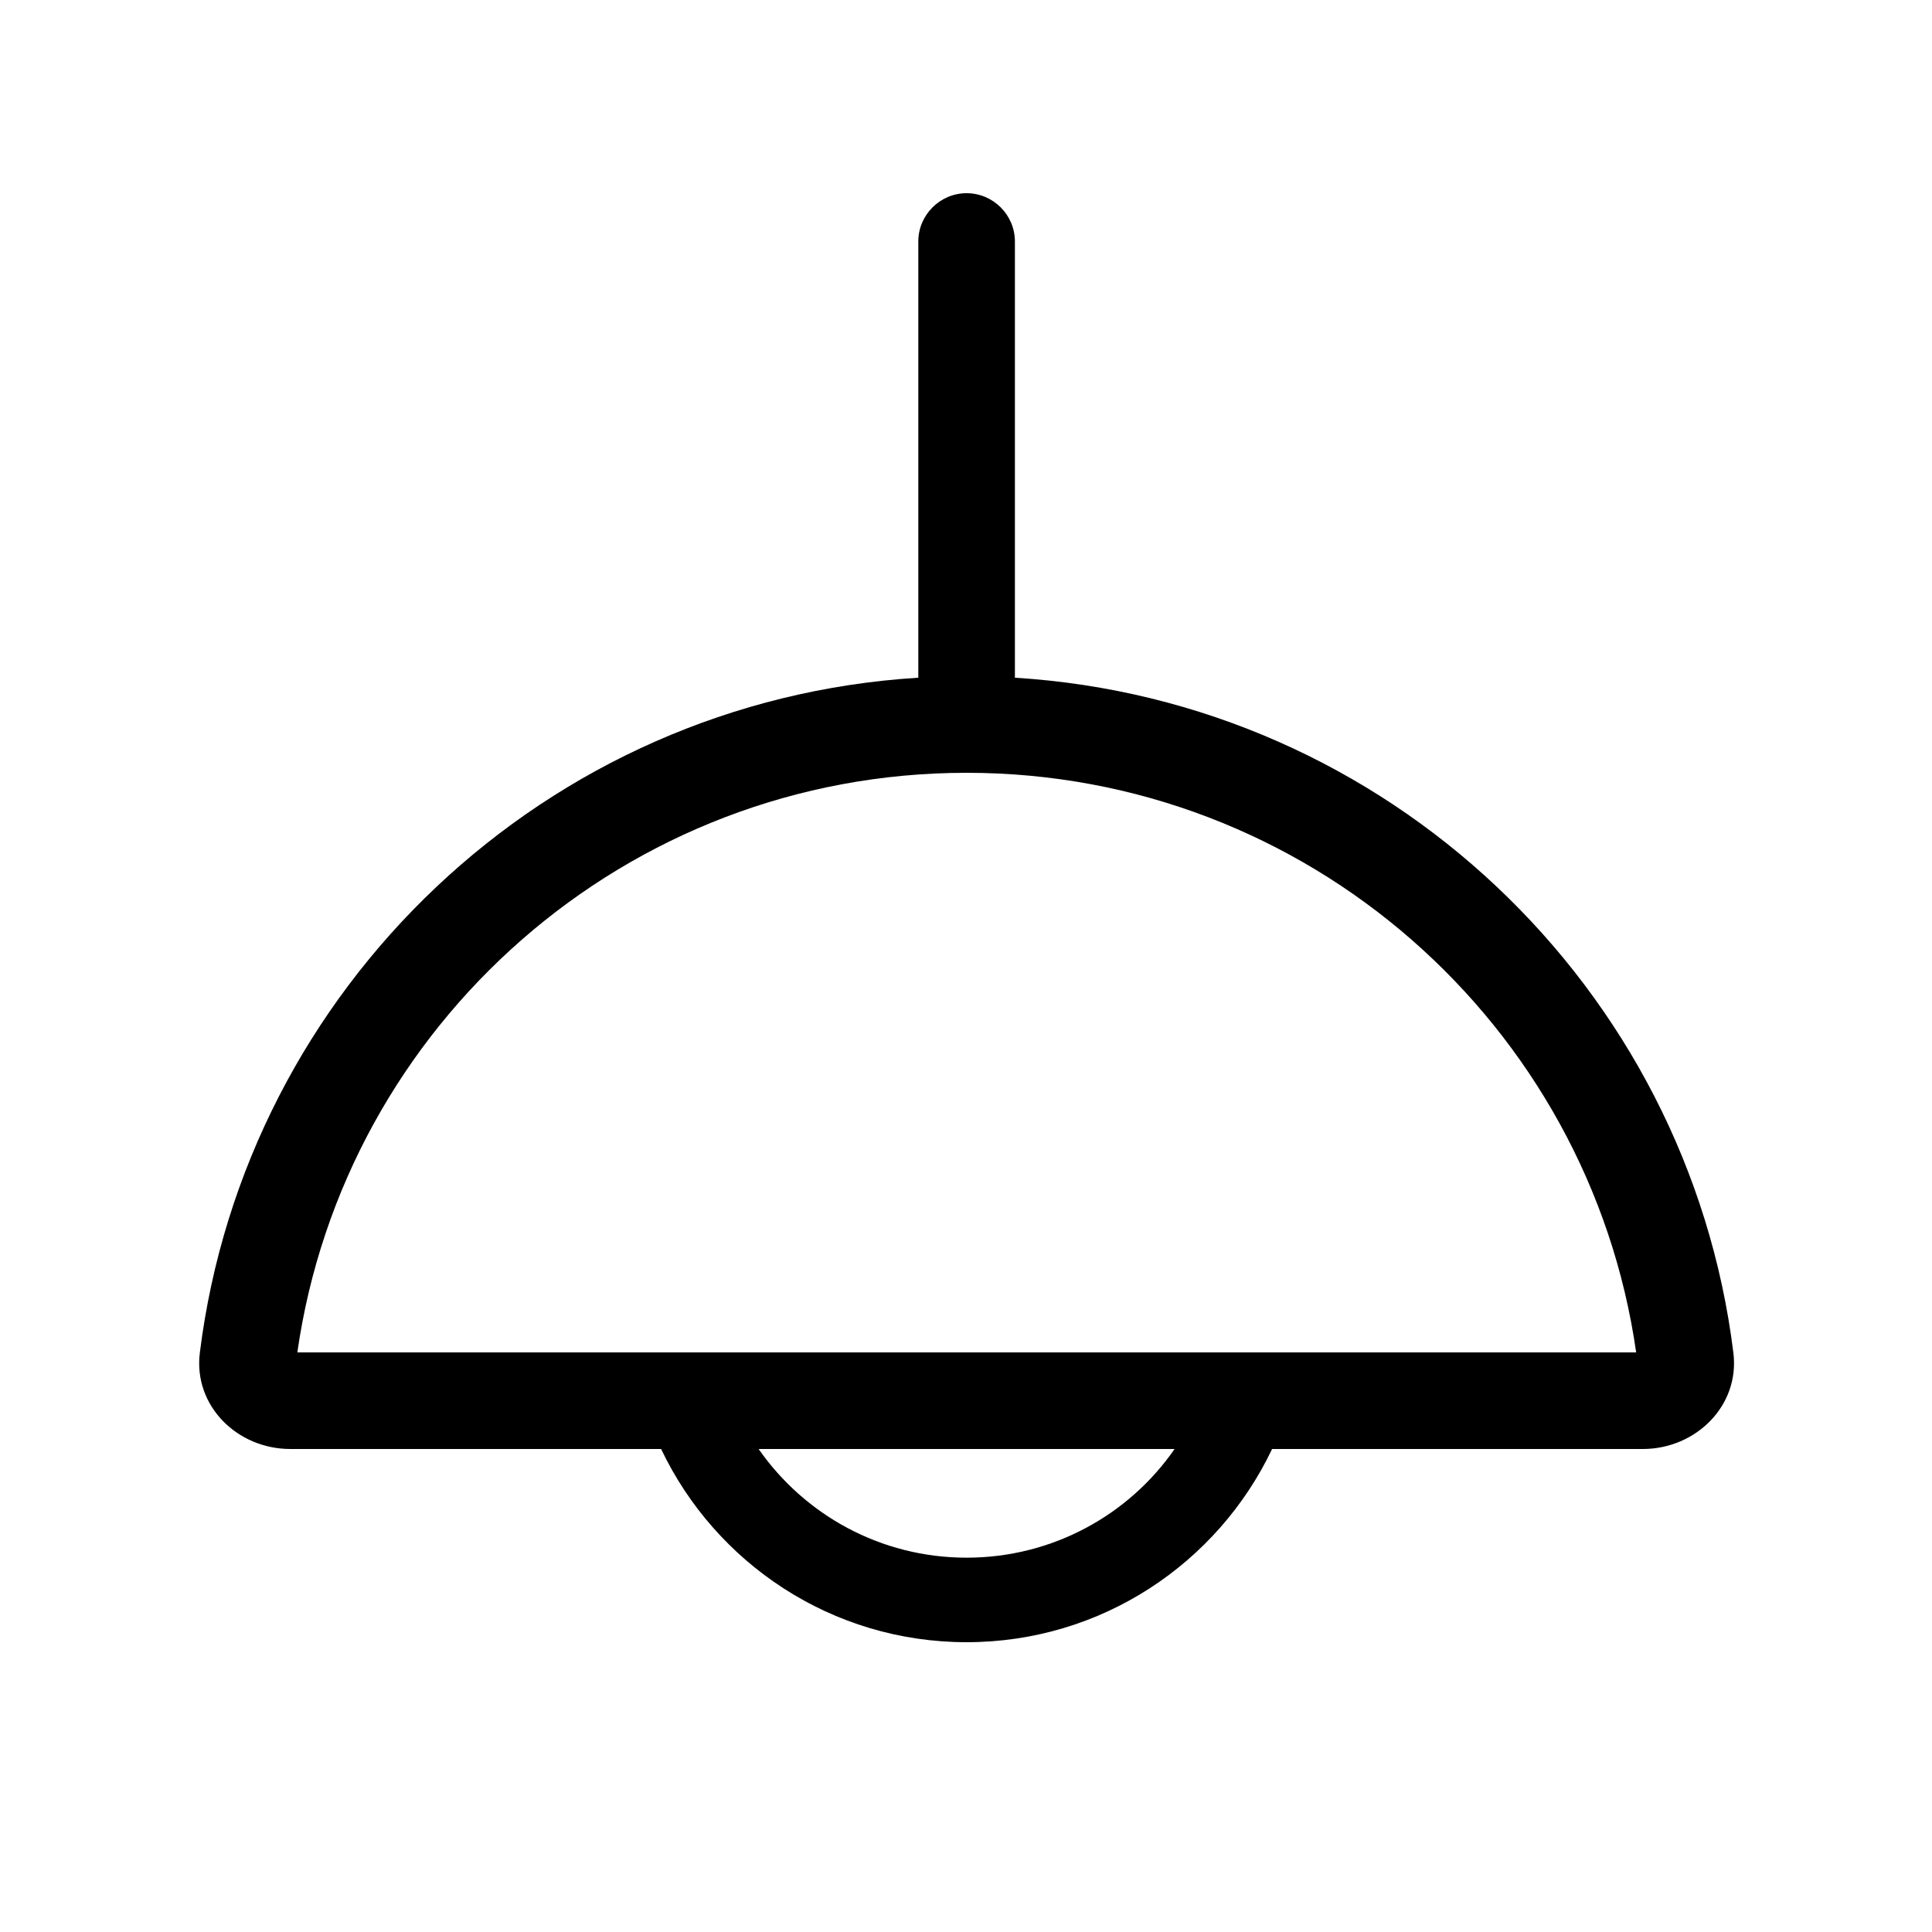 <svg xmlns="http://www.w3.org/2000/svg" viewBox="0 0 640 640"><!--! Font Awesome Pro 7.1.0 by @fontawesome - https://fontawesome.com License - https://fontawesome.com/license (Commercial License) Copyright 2025 Fonticons, Inc. --><path fill="currentColor" d="M320.2 64C329 64 336.2 71.2 336.2 80L336.2 224.5C459.5 232.1 559.2 327 574.2 448.1C576.4 465.6 561.8 480 544.2 480L421.4 480C403.4 517.8 364.9 544 320.2 544C275.5 544 237 517.8 219 480L96.2 480C78.5 480 64 465.6 66.2 448.1C81.3 327 180.9 232.1 304.2 224.5L304.2 80C304.2 71.2 311.4 64 320.2 64zM251.3 480C266.5 501.8 291.7 516 320.2 516C348.7 516 374 501.8 389.1 480L251.2 480zM98.5 448L542 448C526.5 339.5 433.1 256 320.2 256C207.3 256 114 339.5 98.5 448z"/></svg>